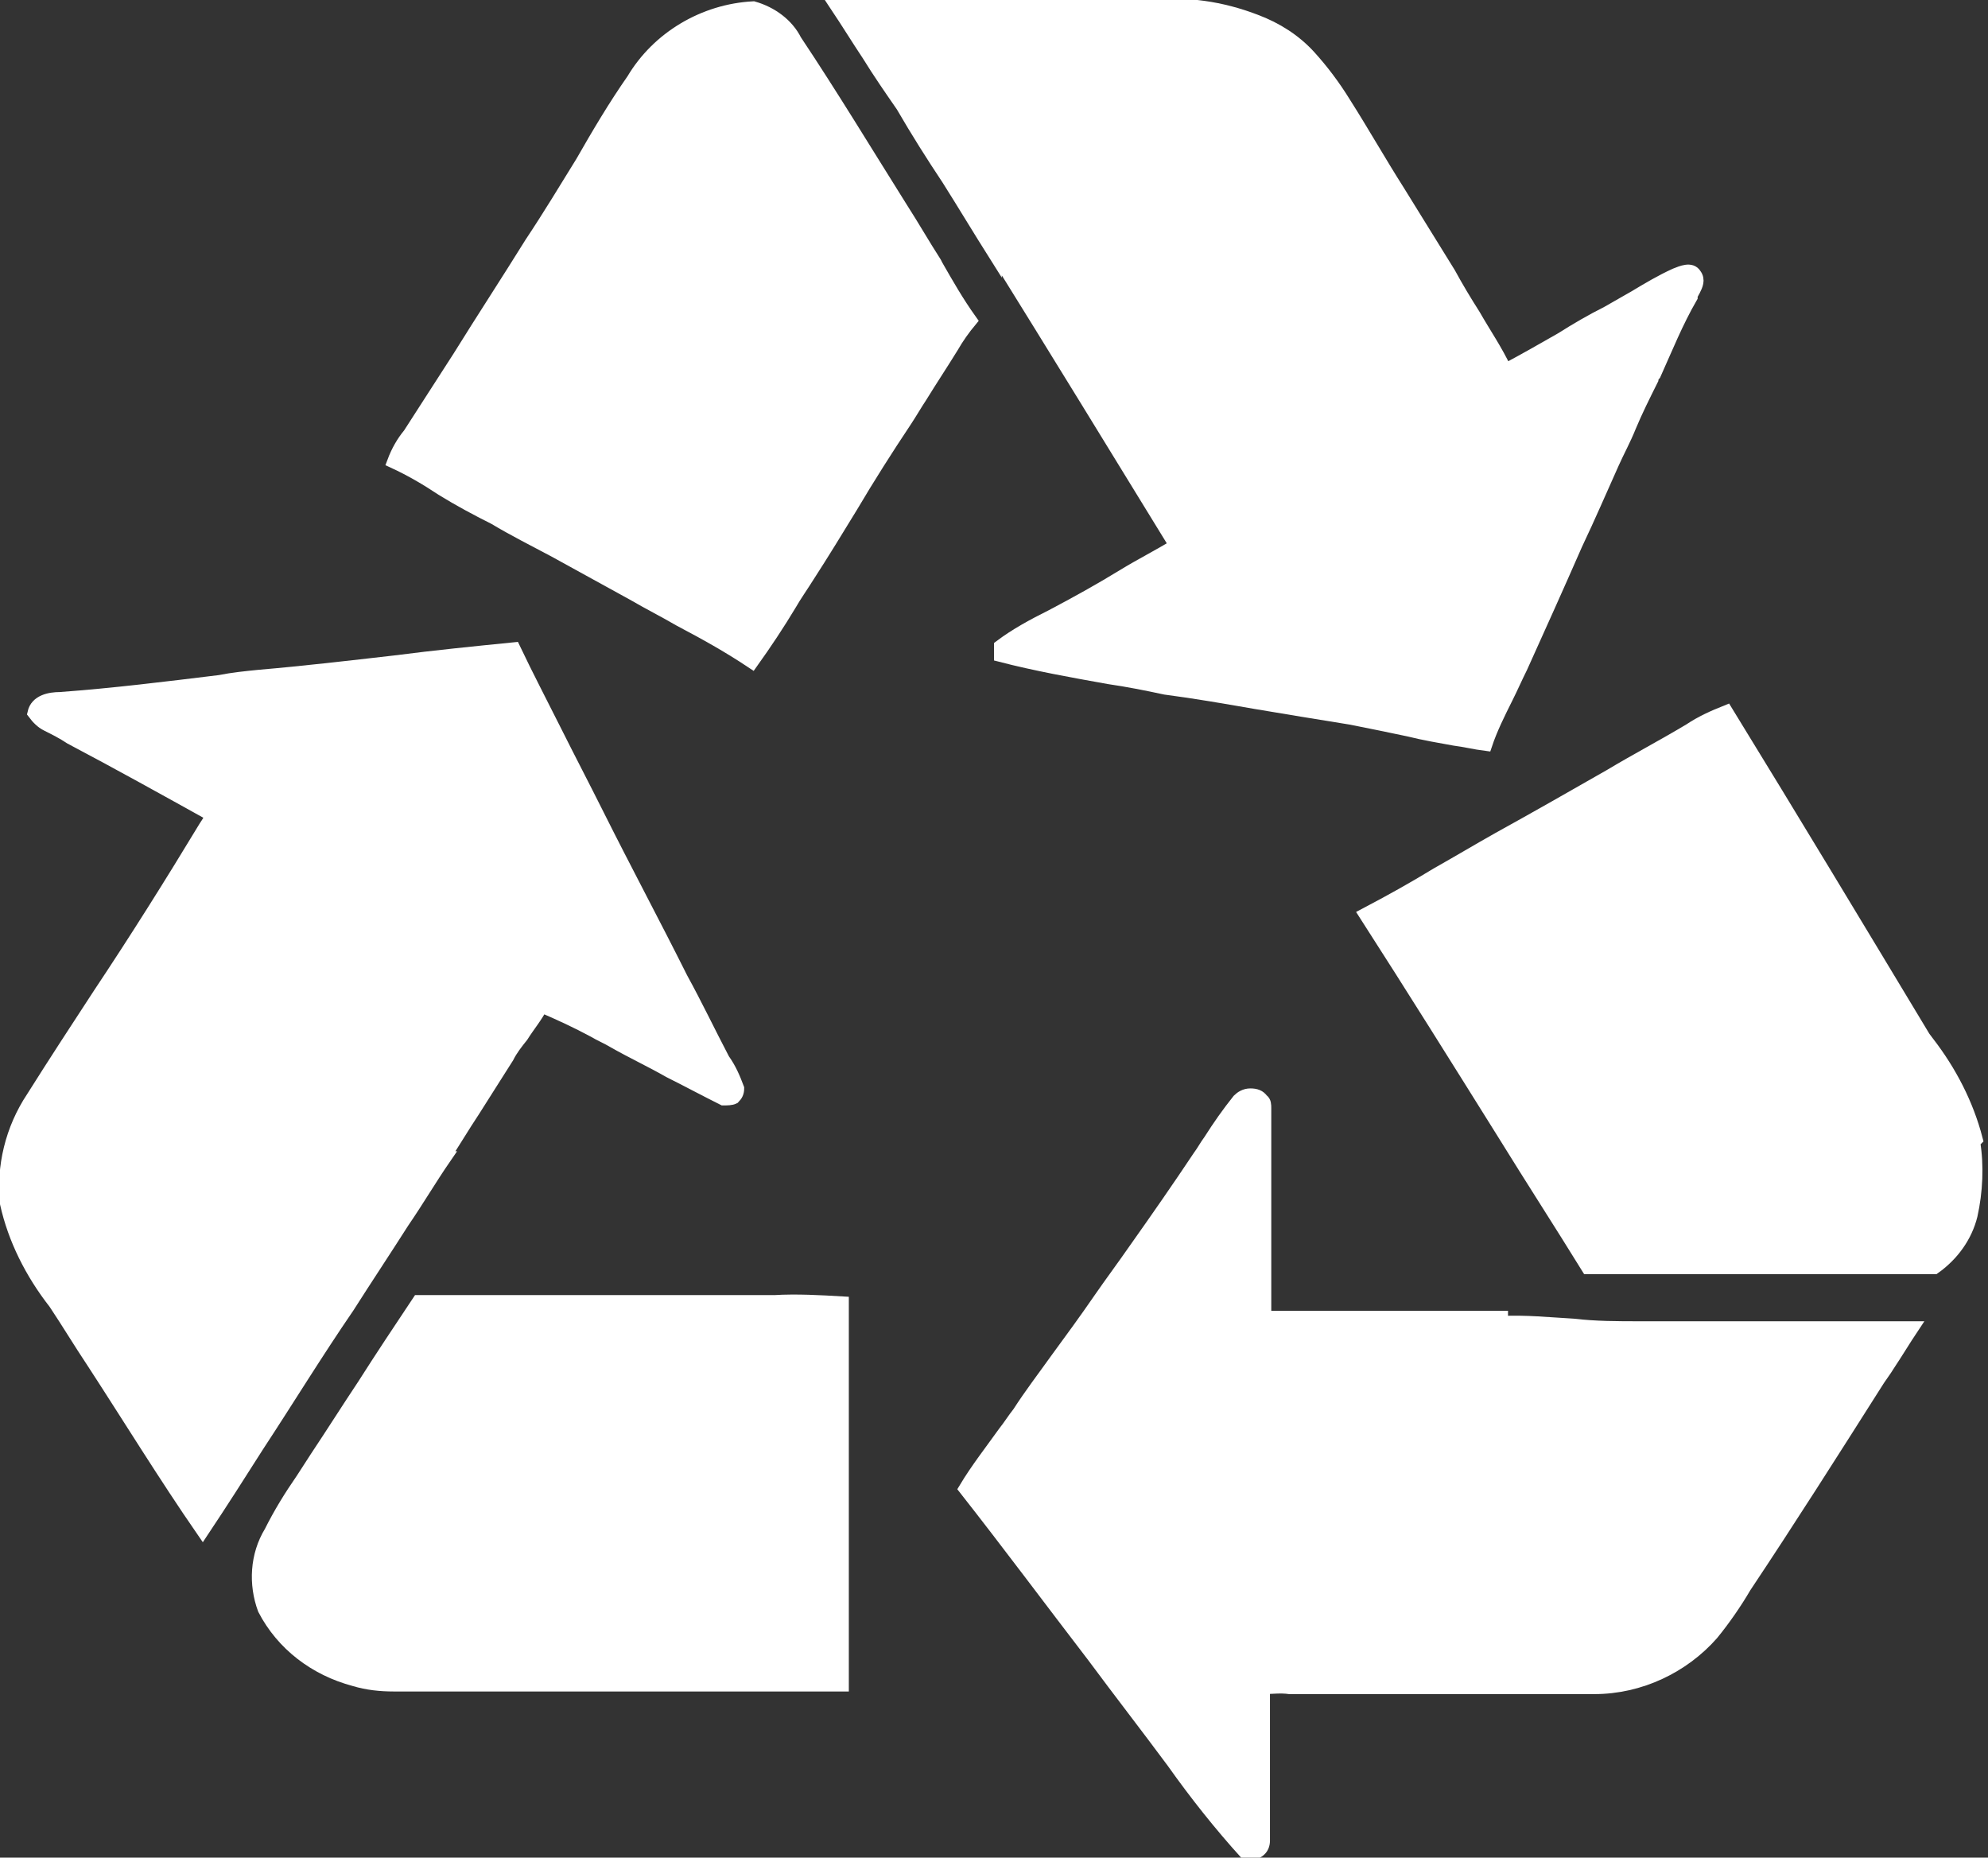 <?xml version="1.0" encoding="UTF-8"?>
<svg xmlns="http://www.w3.org/2000/svg" version="1.1" viewBox="0 0 152 142">
  <rect x="0" y="0" width="152" height="142" fill="#333333" stroke="none"/>
  <defs>
    <style>
      .cls-1 {
        fill: #fff;
      }

      .cls-2 {
        fill: none;
        stroke: #fff;
      }
    </style>
  </defs>
  <!-- Generator: Adobe Illustrator 28.7.5, SVG Export Plug-In . SVG Version: 1.2.0 Build 176)  -->
  <g>
    <g id="Ebene_1">
      <path class="cls-1" d="M76.1,19.3c4.6,7.4,9.2,14.9,13.8,22.4-1.3.8-2.7,1.5-4,2.3-1.8,1.1-3.6,2.1-5.5,3.1-1.4.7-2.7,1.4-3.9,2.3v.7c2.7.7,5.5,1.2,8.3,1.7,1.4.2,2.9.5,4.3.8,2.3.3,4.6.7,6.9,1.1,2.4.4,4.8.8,7.3,1.2,1.5.3,3,.6,4.4.9,1.2.3,2.4.5,3.5.7.8.1,1.6.3,2.4.4.4-1.2,1-2.4,1.6-3.6.4-.8.7-1.5,1.1-2.3,1.4-3.1,2.8-6.2,4.2-9.4,1-2.1,1.9-4.2,2.8-6.2.4-.9.9-1.8,1.3-2.8.5-1.2,1.1-2.4,1.7-3.6,0-.1.1-.3.2-.4.9-2,1.7-4,2.8-5.9,0-.2.1-.3.2-.5.2-.4.4-.8.1-1.2-.3-.5-1-.2-1.5,0-1.1.5-2.1,1.1-3.1,1.7-.7.4-1.4.8-2.1,1.2-1.2.6-2.4,1.3-3.5,2-1.4.8-2.8,1.6-4.3,2.4-.7-1.5-1.6-2.8-2.4-4.2-.7-1.1-1.3-2.1-1.9-3.2-1.3-2.1-2.6-4.2-3.9-6.3-1.4-2.2-2.7-4.5-4.1-6.7h0c-.8-1.3-1.7-2.5-2.7-3.6-1.1-1.2-2.5-2.1-4.1-2.7-2.6-1-5.3-1.4-8.1-1.1-1.8,0-3.5,0-5.3,0-3.1,0-6.2,0-9.3,0-3.1,0-6.2,0-9.3,0,.8,1.2,1.6,2.5,2.4,3.7.8,1.3,1.7,2.6,2.6,3.9,1.1,1.9,2.3,3.8,3.5,5.6,1.2,1.9,2.4,3.9,3.6,5.8h0Z"/>
      <path class="cls-2" d="M76.1,19.3c4.6,7.4,9.2,14.9,13.8,22.4-1.3.8-2.7,1.5-4,2.3-1.8,1.1-3.6,2.1-5.5,3.1-1.4.7-2.7,1.4-3.9,2.3v.7c2.7.7,5.5,1.2,8.3,1.7,1.4.2,2.9.5,4.3.8,2.3.3,4.6.7,6.9,1.1,2.4.4,4.8.8,7.3,1.2,1.5.3,3,.6,4.4.9,1.2.3,2.4.5,3.5.7.8.1,1.6.3,2.4.4.4-1.2,1-2.4,1.6-3.6.4-.8.7-1.5,1.1-2.3,1.4-3.1,2.8-6.2,4.2-9.4,1-2.1,1.9-4.2,2.8-6.2.4-.9.9-1.8,1.3-2.8.5-1.2,1.1-2.4,1.7-3.6,0-.1.1-.3.2-.4.9-2,1.7-4,2.8-5.9,0-.2.1-.3.2-.5.2-.4.4-.8.1-1.2-.3-.5-1-.2-1.5,0-1.1.5-2.1,1.1-3.1,1.7-.7.4-1.4.8-2.1,1.2-1.2.6-2.4,1.3-3.5,2-1.4.8-2.8,1.6-4.3,2.4-.7-1.5-1.6-2.8-2.4-4.2-.7-1.1-1.3-2.1-1.9-3.2-1.3-2.1-2.6-4.2-3.9-6.3-1.4-2.2-2.7-4.5-4.1-6.7h0c-.8-1.3-1.7-2.5-2.7-3.6-1.1-1.2-2.5-2.1-4.1-2.7-2.6-1-5.3-1.4-8.1-1.1-1.8,0-3.5,0-5.3,0-3.1,0-6.2,0-9.3,0-3.1,0-6.2,0-9.3,0,.8,1.2,1.6,2.5,2.4,3.7.8,1.3,1.7,2.6,2.6,3.9,1.1,1.9,2.3,3.8,3.5,5.6,1.2,1.9,2.4,3.9,3.6,5.8h0Z"/>
      <path class="cls-1" d="M71.5,20.1c-.9-1.4-1.7-2.8-2.6-4.2-2.7-4.3-5.3-8.6-8.1-12.8-.6-1.2-1.8-2.1-3.2-2.5-3.8.2-7.3,2.3-9.2,5.5-1.4,2-2.7,4.2-3.9,6.3-1.3,2.1-2.5,4.1-3.9,6.2-1.8,2.9-3.7,5.8-5.5,8.7-1.3,2-2.5,3.9-3.8,5.9-.5.6-.9,1.3-1.2,2.1,1.3.6,2.5,1.3,3.7,2.1,1.3.8,2.6,1.5,4,2.2,1.5.9,3.1,1.7,4.6,2.5,2,1.1,4,2.2,6,3.3,1.2.7,2.4,1.3,3.6,2,1.9,1,3.7,2,5.5,3.2,1-1.4,2-2.9,2.9-4.4.4-.7.9-1.4,1.4-2.2,1.1-1.7,2.2-3.5,3.3-5.3,1.3-2.2,2.7-4.4,4.1-6.5.4-.6.8-1.3,1.2-1.9.8-1.3,1.6-2.5,2.4-3.8.4-.7.9-1.4,1.4-2-1-1.4-1.8-2.8-2.6-4.2h0Z"/>
      <path class="cls-2" d="M71.5,20.1c-.9-1.4-1.7-2.8-2.6-4.2-2.7-4.3-5.3-8.6-8.1-12.8-.6-1.2-1.8-2.1-3.2-2.5-3.8.2-7.3,2.3-9.2,5.5-1.4,2-2.7,4.2-3.9,6.3-1.3,2.1-2.5,4.1-3.9,6.2-1.8,2.9-3.7,5.8-5.5,8.7-1.3,2-2.5,3.9-3.8,5.9-.5.6-.9,1.3-1.2,2.1,1.3.6,2.5,1.3,3.7,2.1,1.3.8,2.6,1.5,4,2.2,1.5.9,3.1,1.7,4.6,2.5,2,1.1,4,2.2,6,3.3,1.2.7,2.4,1.3,3.6,2,1.9,1,3.7,2,5.5,3.2,1-1.4,2-2.9,2.9-4.4.4-.7.9-1.4,1.4-2.2,1.1-1.7,2.2-3.5,3.3-5.3,1.3-2.2,2.7-4.4,4.1-6.5.4-.6.8-1.3,1.2-1.9.8-1.3,1.6-2.5,2.4-3.8.4-.7.9-1.4,1.4-2-1-1.4-1.8-2.8-2.6-4.2h0Z"/>
      <path class="cls-1" d="M33.9,88.5c.8-1.2,1.5-2.4,2.3-3.6.9-1.4,1.7-2.7,2.6-4.1.3-.6.7-1.1,1.1-1.6.5-.8,1.1-1.5,1.5-2.3,1.4.6,2.7,1.2,4,1.9.5.3,1,.5,1.5.8,1.4.8,2.9,1.5,4.3,2.3,1.4.7,2.7,1.4,4.1,2.1.3,0,.6,0,.8-.1.2-.2.3-.4.3-.7-.3-.8-.6-1.5-1.1-2.2-1.1-2.1-2.1-4.2-3.2-6.2-2.1-4.2-4.3-8.3-6.4-12.5-1.1-2.2-2.2-4.3-3.3-6.5-1-2-2.1-4.1-3.1-6.2-3,.3-6,.6-9.1,1-3.5.4-6.9.8-10.4,1.1-1,.1-2,.2-3,.4-4.1.5-8.1,1-12.2,1.3-.8,0-1.8.2-2,1.1.3.4.6.7,1,.9.6.3,1.2.6,1.8,1,3.6,1.9,7.2,3.9,10.8,5.9-.1.3-.3.6-.5.9-2.6,4.3-5.3,8.6-8.1,12.8-1.7,2.6-3.4,5.2-5.1,7.9-1.6,2.4-2.3,5.3-2,8.1.6,2.7,1.9,5.3,3.7,7.6,1,1.5,1.9,3,2.9,4.5,2.8,4.3,5.5,8.7,8.4,12.9,1.4-2.1,2.8-4.3,4.2-6.5,2.3-3.5,4.5-7.1,6.9-10.6,1.4-2.2,2.8-4.3,4.2-6.5,1.1-1.6,2.1-3.3,3.2-4.9h0Z"/>
      <path class="cls-2" d="M33.9,88.5c.8-1.2,1.5-2.4,2.3-3.6.9-1.4,1.7-2.7,2.6-4.1.3-.6.7-1.1,1.1-1.6.5-.8,1.1-1.5,1.5-2.3,1.4.6,2.7,1.2,4,1.9.5.3,1,.5,1.5.8,1.4.8,2.9,1.5,4.3,2.3,1.4.7,2.7,1.4,4.1,2.1.3,0,.6,0,.8-.1.2-.2.3-.4.3-.7-.3-.8-.6-1.5-1.1-2.2-1.1-2.1-2.1-4.2-3.2-6.2-2.1-4.2-4.3-8.3-6.4-12.5-1.1-2.2-2.2-4.3-3.3-6.5-1-2-2.1-4.1-3.1-6.2-3,.3-6,.6-9.1,1-3.5.4-6.9.8-10.4,1.1-1,.1-2,.2-3,.4-4.1.5-8.1,1-12.2,1.3-.8,0-1.8.2-2,1.1.3.4.6.7,1,.9.6.3,1.2.6,1.8,1,3.6,1.9,7.2,3.9,10.8,5.9-.1.3-.3.6-.5.9-2.6,4.3-5.3,8.6-8.1,12.8-1.7,2.6-3.4,5.2-5.1,7.9-1.6,2.4-2.3,5.3-2,8.1.6,2.7,1.9,5.3,3.7,7.6,1,1.5,1.9,3,2.9,4.5,2.8,4.3,5.5,8.7,8.4,12.9,1.4-2.1,2.8-4.3,4.2-6.5,2.3-3.5,4.5-7.1,6.9-10.6,1.4-2.2,2.8-4.3,4.2-6.5,1.1-1.6,2.1-3.3,3.2-4.9h0Z"/>
      <path class="cls-1" d="M151.1,87.1c-.7-2.7-2-5.2-3.7-7.4l-.3-.4c-5-8.3-10-16.6-15.1-24.9-1,.4-1.9.8-2.8,1.4-2,1.2-4.1,2.3-6.1,3.5-2.8,1.6-5.6,3.2-8.5,4.8-1.6.9-3.1,1.8-4.7,2.7-1.8,1.1-3.6,2.1-5.5,3.1,3.6,5.6,7.1,11.2,10.6,16.8,2.1,3.4,4.3,6.8,6.4,10.2,3.5,0,7.1,0,10.6,0,5.3,0,10.6,0,15.9,0,1.4-1,2.4-2.4,2.8-4,.4-1.8.5-3.8.2-5.6h0Z"/>
      <path class="cls-2" d="M151.1,87.1c-.7-2.7-2-5.2-3.7-7.4l-.3-.4c-5-8.3-10-16.6-15.1-24.9-1,.4-1.9.8-2.8,1.4-2,1.2-4.1,2.3-6.1,3.5-2.8,1.6-5.6,3.2-8.5,4.8-1.6.9-3.1,1.8-4.7,2.7-1.8,1.1-3.6,2.1-5.5,3.1,3.6,5.6,7.1,11.2,10.6,16.8,2.1,3.4,4.3,6.8,6.4,10.2,3.5,0,7.1,0,10.6,0,5.3,0,10.6,0,15.9,0,1.4-1,2.4-2.4,2.8-4,.4-1.8.5-3.8.2-5.6h0Z"/>
      <path class="cls-1" d="M114.8,100.7c-2,0-4,0-6,0-4,0-8,0-12.1,0,0-2.6,0-5.3,0-7.9s0-5.3,0-7.9c0,0,0-.1,0-.2,0-.2,0-.5-.2-.6-.2-.3-.5-.4-.9-.4s-.7.2-.9.4c-.8,1-1.5,2-2.2,3.1-.3.4-.5.8-.8,1.2-1.6,2.4-3.2,4.7-4.9,7.1-.9,1.3-1.8,2.5-2.7,3.8-1.1,1.6-2.2,3.1-3.3,4.6-1,1.4-2,2.7-2.9,4.1-.4.5-.7,1-1.1,1.5-1,1.4-2.1,2.8-3,4.3,3.3,4.2,6.5,8.5,9.8,12.8,2,2.7,4.1,5.4,6.1,8.1,1.7,2.4,3.6,4.8,5.6,7,.3,0,.6,0,.9-.2.3-.2.4-.5.4-.8,0-2.9,0-5.9,0-8.8,0-1,0-2,0-2.9.6,0,1.3-.1,2,0h18.7c.9,0,1.8,0,2.6,0,.7,0,1.3,0,2,0,3.5,0,6.8-1.6,9-4.1.9-1.1,1.8-2.4,2.5-3.6,3.4-5.1,6.7-10.3,10-15.5.3-.5.7-1,1-1.5.6-.9,1.2-1.9,1.8-2.8-2.3,0-4.6,0-6.9,0-4.6,0-9.3,0-13.9,0-1.7,0-3.4,0-5.1-.2-1.8-.1-3.7-.3-5.5-.2h0Z"/>
      <path class="cls-2" d="M114.8,100.7c-2,0-4,0-6,0-4,0-8,0-12.1,0,0-2.6,0-5.3,0-7.9s0-5.3,0-7.9c0,0,0-.1,0-.2,0-.2,0-.5-.2-.6-.2-.3-.5-.4-.9-.4s-.7.2-.9.4c-.8,1-1.5,2-2.2,3.1-.3.4-.5.8-.8,1.2-1.6,2.4-3.2,4.7-4.9,7.1-.9,1.3-1.8,2.5-2.7,3.8-1.1,1.6-2.2,3.1-3.3,4.6-1,1.4-2,2.7-2.9,4.1-.4.5-.7,1-1.1,1.5-1,1.4-2.1,2.8-3,4.3,3.3,4.2,6.5,8.5,9.8,12.8,2,2.7,4.1,5.4,6.1,8.1,1.7,2.4,3.6,4.8,5.6,7,.3,0,.6,0,.9-.2.3-.2.4-.5.4-.8,0-2.9,0-5.9,0-8.8,0-1,0-2,0-2.9.6,0,1.3-.1,2,0h18.7c.9,0,1.8,0,2.6,0,.7,0,1.3,0,2,0,3.5,0,6.8-1.6,9-4.1.9-1.1,1.8-2.4,2.5-3.6,3.4-5.1,6.7-10.3,10-15.5.3-.5.7-1,1-1.5.6-.9,1.2-1.9,1.8-2.8-2.3,0-4.6,0-6.9,0-4.6,0-9.3,0-13.9,0-1.7,0-3.4,0-5.1-.2-1.8-.1-3.7-.3-5.5-.2h0Z"/>
      <path class="cls-1" d="M59.2,99.5c-6,0-12,0-18,0-1.2,0-2.4,0-3.6,0-1.9,0-3.7,0-5.6,0-1.4,2.1-2.8,4.2-4.2,6.4-1.2,1.8-2.4,3.7-3.6,5.5-.4.6-.7,1.1-1.1,1.7-.9,1.3-1.7,2.6-2.4,4-1.1,1.8-1.2,4-.5,5.9,1.4,2.7,3.9,4.6,6.9,5.4,1,.3,2,.4,3,.4h34.3c0-2.4,0-4.9,0-7.3,0-7.3,0-14.6,0-21.9-1.7-.1-3.5-.2-5.2-.1h0Z"/>
      <path class="cls-2" d="M59.2,99.5c-6,0-12,0-18,0-1.2,0-2.4,0-3.6,0-1.9,0-3.7,0-5.6,0-1.4,2.1-2.8,4.2-4.2,6.4-1.2,1.8-2.4,3.7-3.6,5.5-.4.6-.7,1.1-1.1,1.7-.9,1.3-1.7,2.6-2.4,4-1.1,1.8-1.2,4-.5,5.9,1.4,2.7,3.9,4.6,6.9,5.4,1,.3,2,.4,3,.4h34.3c0-2.4,0-4.9,0-7.3,0-7.3,0-14.6,0-21.9-1.7-.1-3.5-.2-5.2-.1h0Z"/>
    </g>
  </g>
</svg>